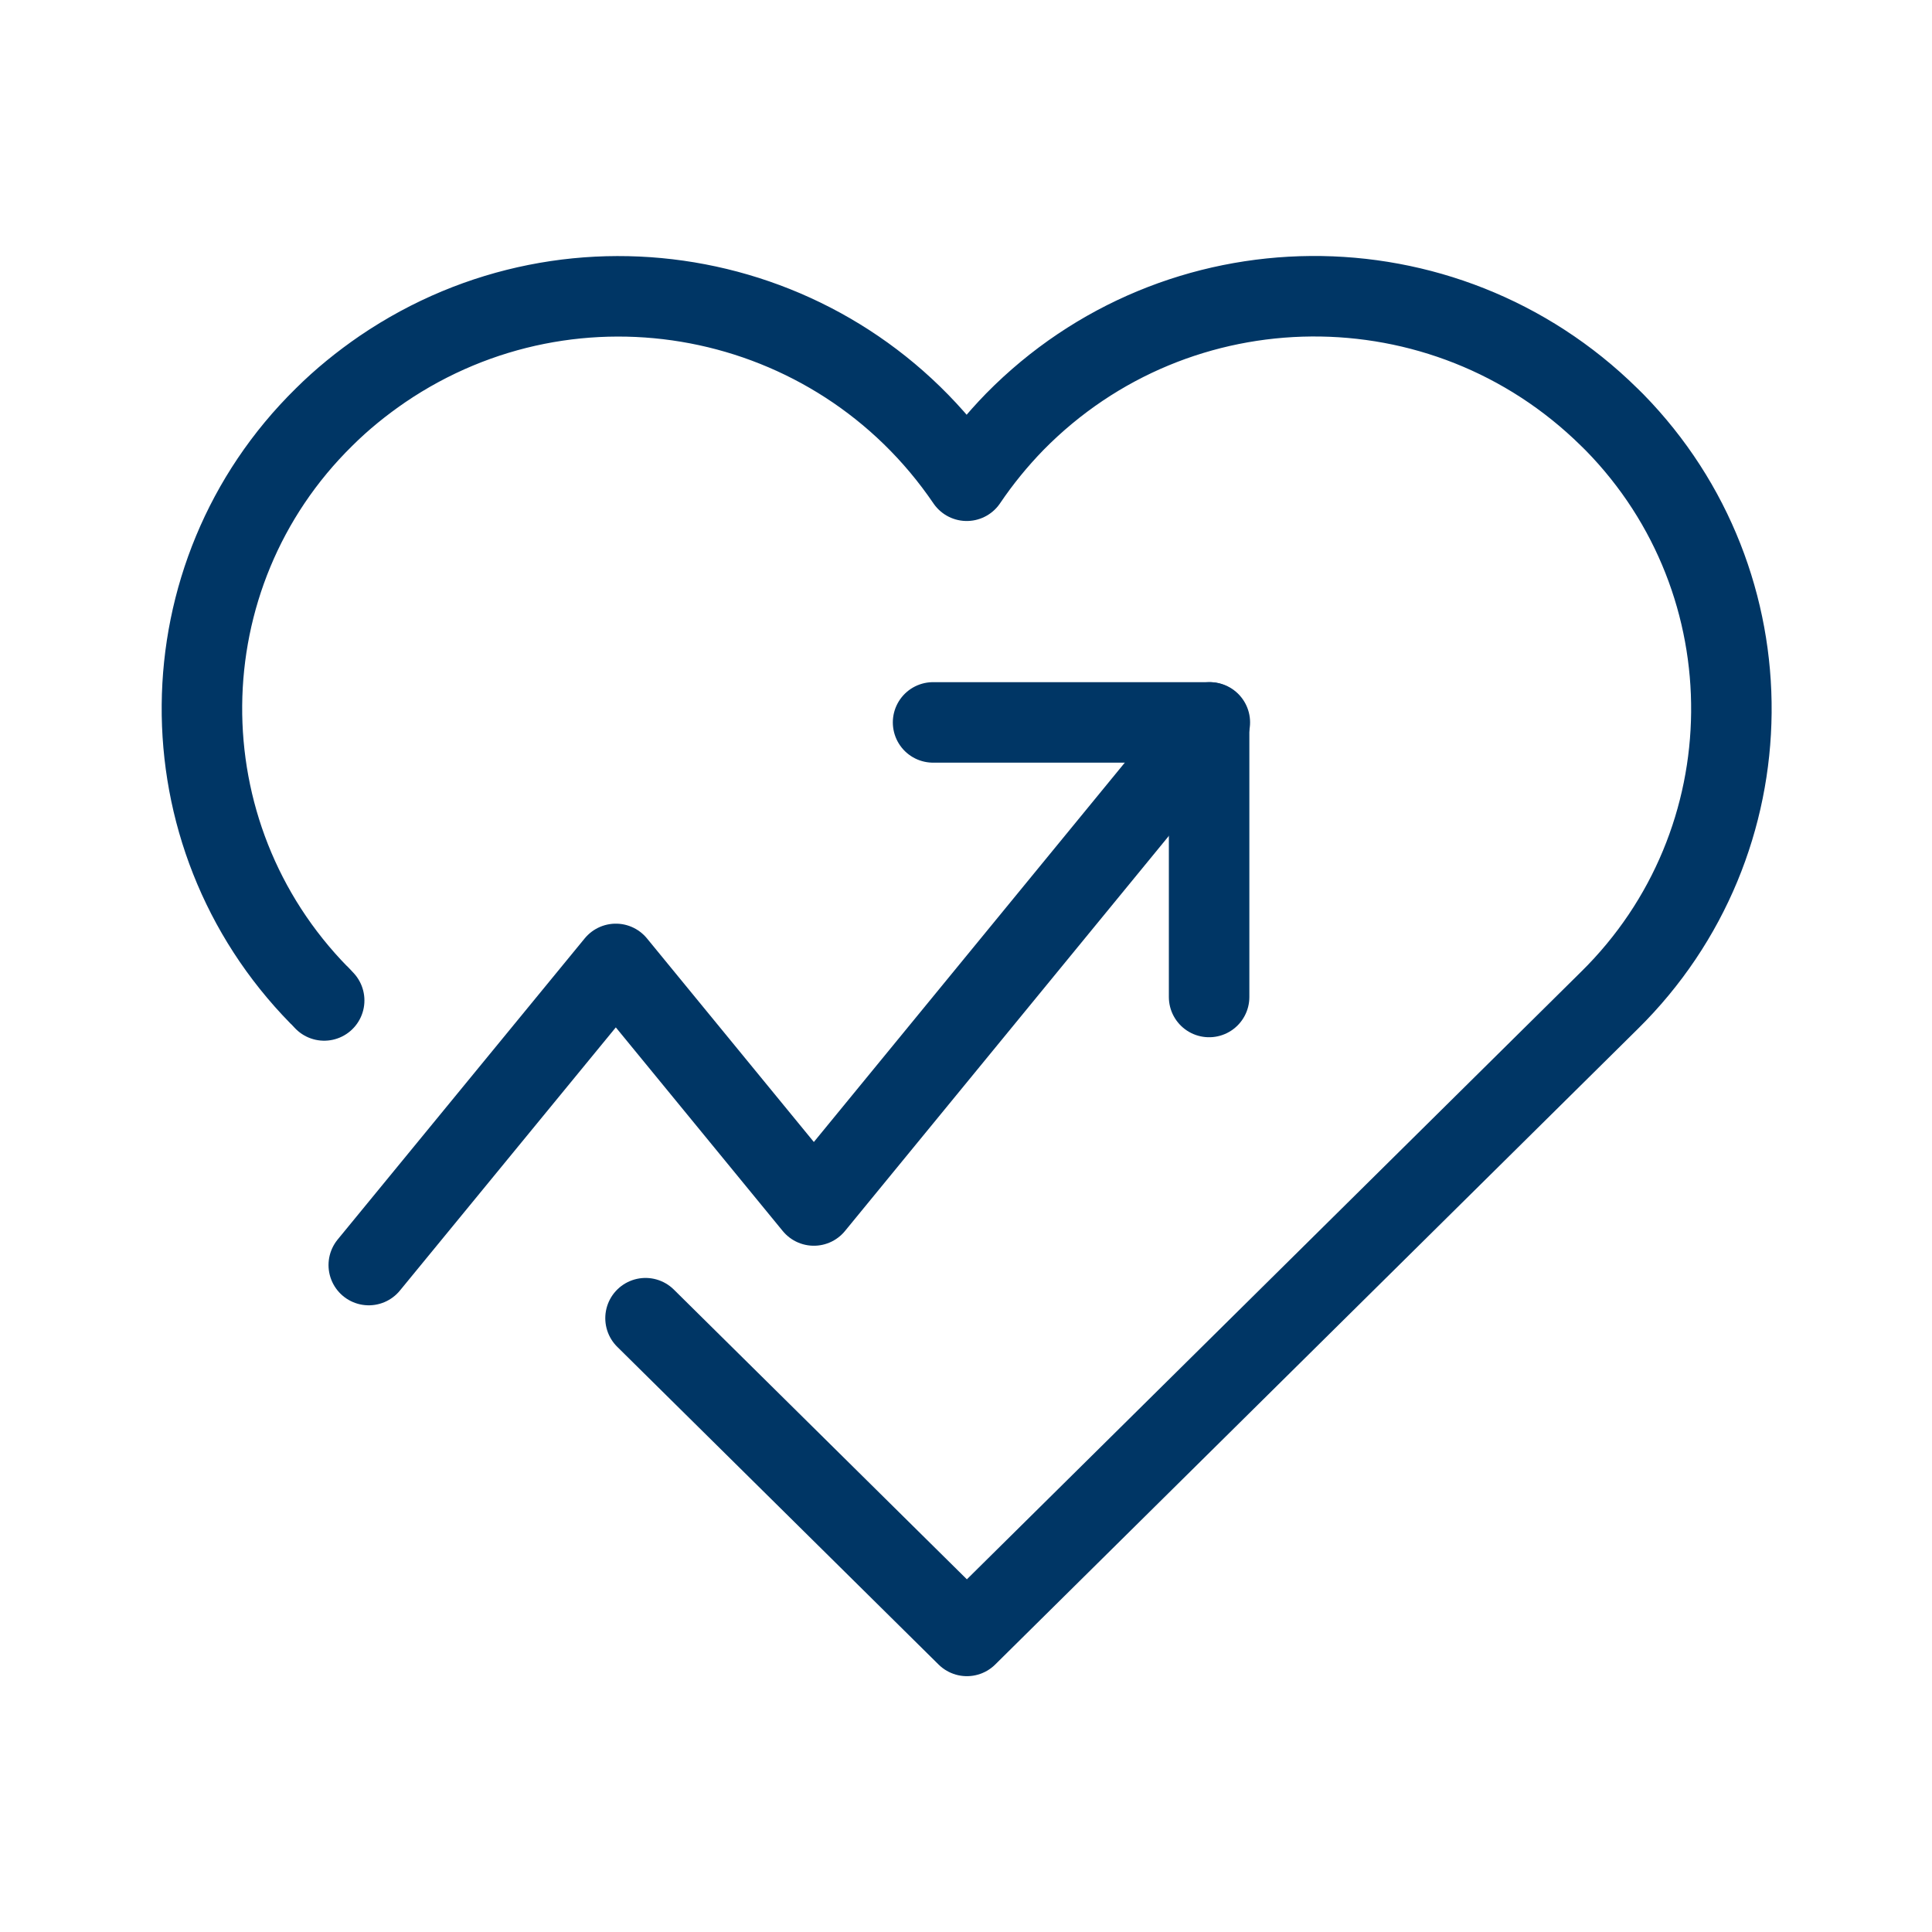 <svg width="24" height="24" viewBox="0 0 24 24" fill="none" xmlns="http://www.w3.org/2000/svg">
<g clip-path="url(#clip0_1401_33249)">
<path d="M4.581 15.715L7.65 11.974L10.11 14.975L15.029 8.974" stroke="#003665" stroke-linecap="round" stroke-linejoin="round"/>
<path d="M11.591 8.974H15.02V12.385" stroke="#003665" stroke-linecap="round" stroke-linejoin="round"/>
<path d="M4.027 12.428L3.967 12.364H3.965C2 10.362 2.026 7.146 4.026 5.181C4.248 4.96 4.493 4.762 4.751 4.585C7.138 2.962 10.386 3.584 12.009 5.972C12.185 5.711 12.386 5.465 12.606 5.239C14.629 3.183 17.936 3.157 19.99 5.181L20.056 5.246C22.016 7.248 21.989 10.462 19.992 12.428L12.011 20.322L8.019 16.375" stroke="#003665" stroke-linecap="round" stroke-linejoin="round"/>
</g>
<defs>
<clipPath id="clip0_1401_33249">
<rect width="24" height="24" fill="white"/>
</clipPath>
</defs>
</svg>
